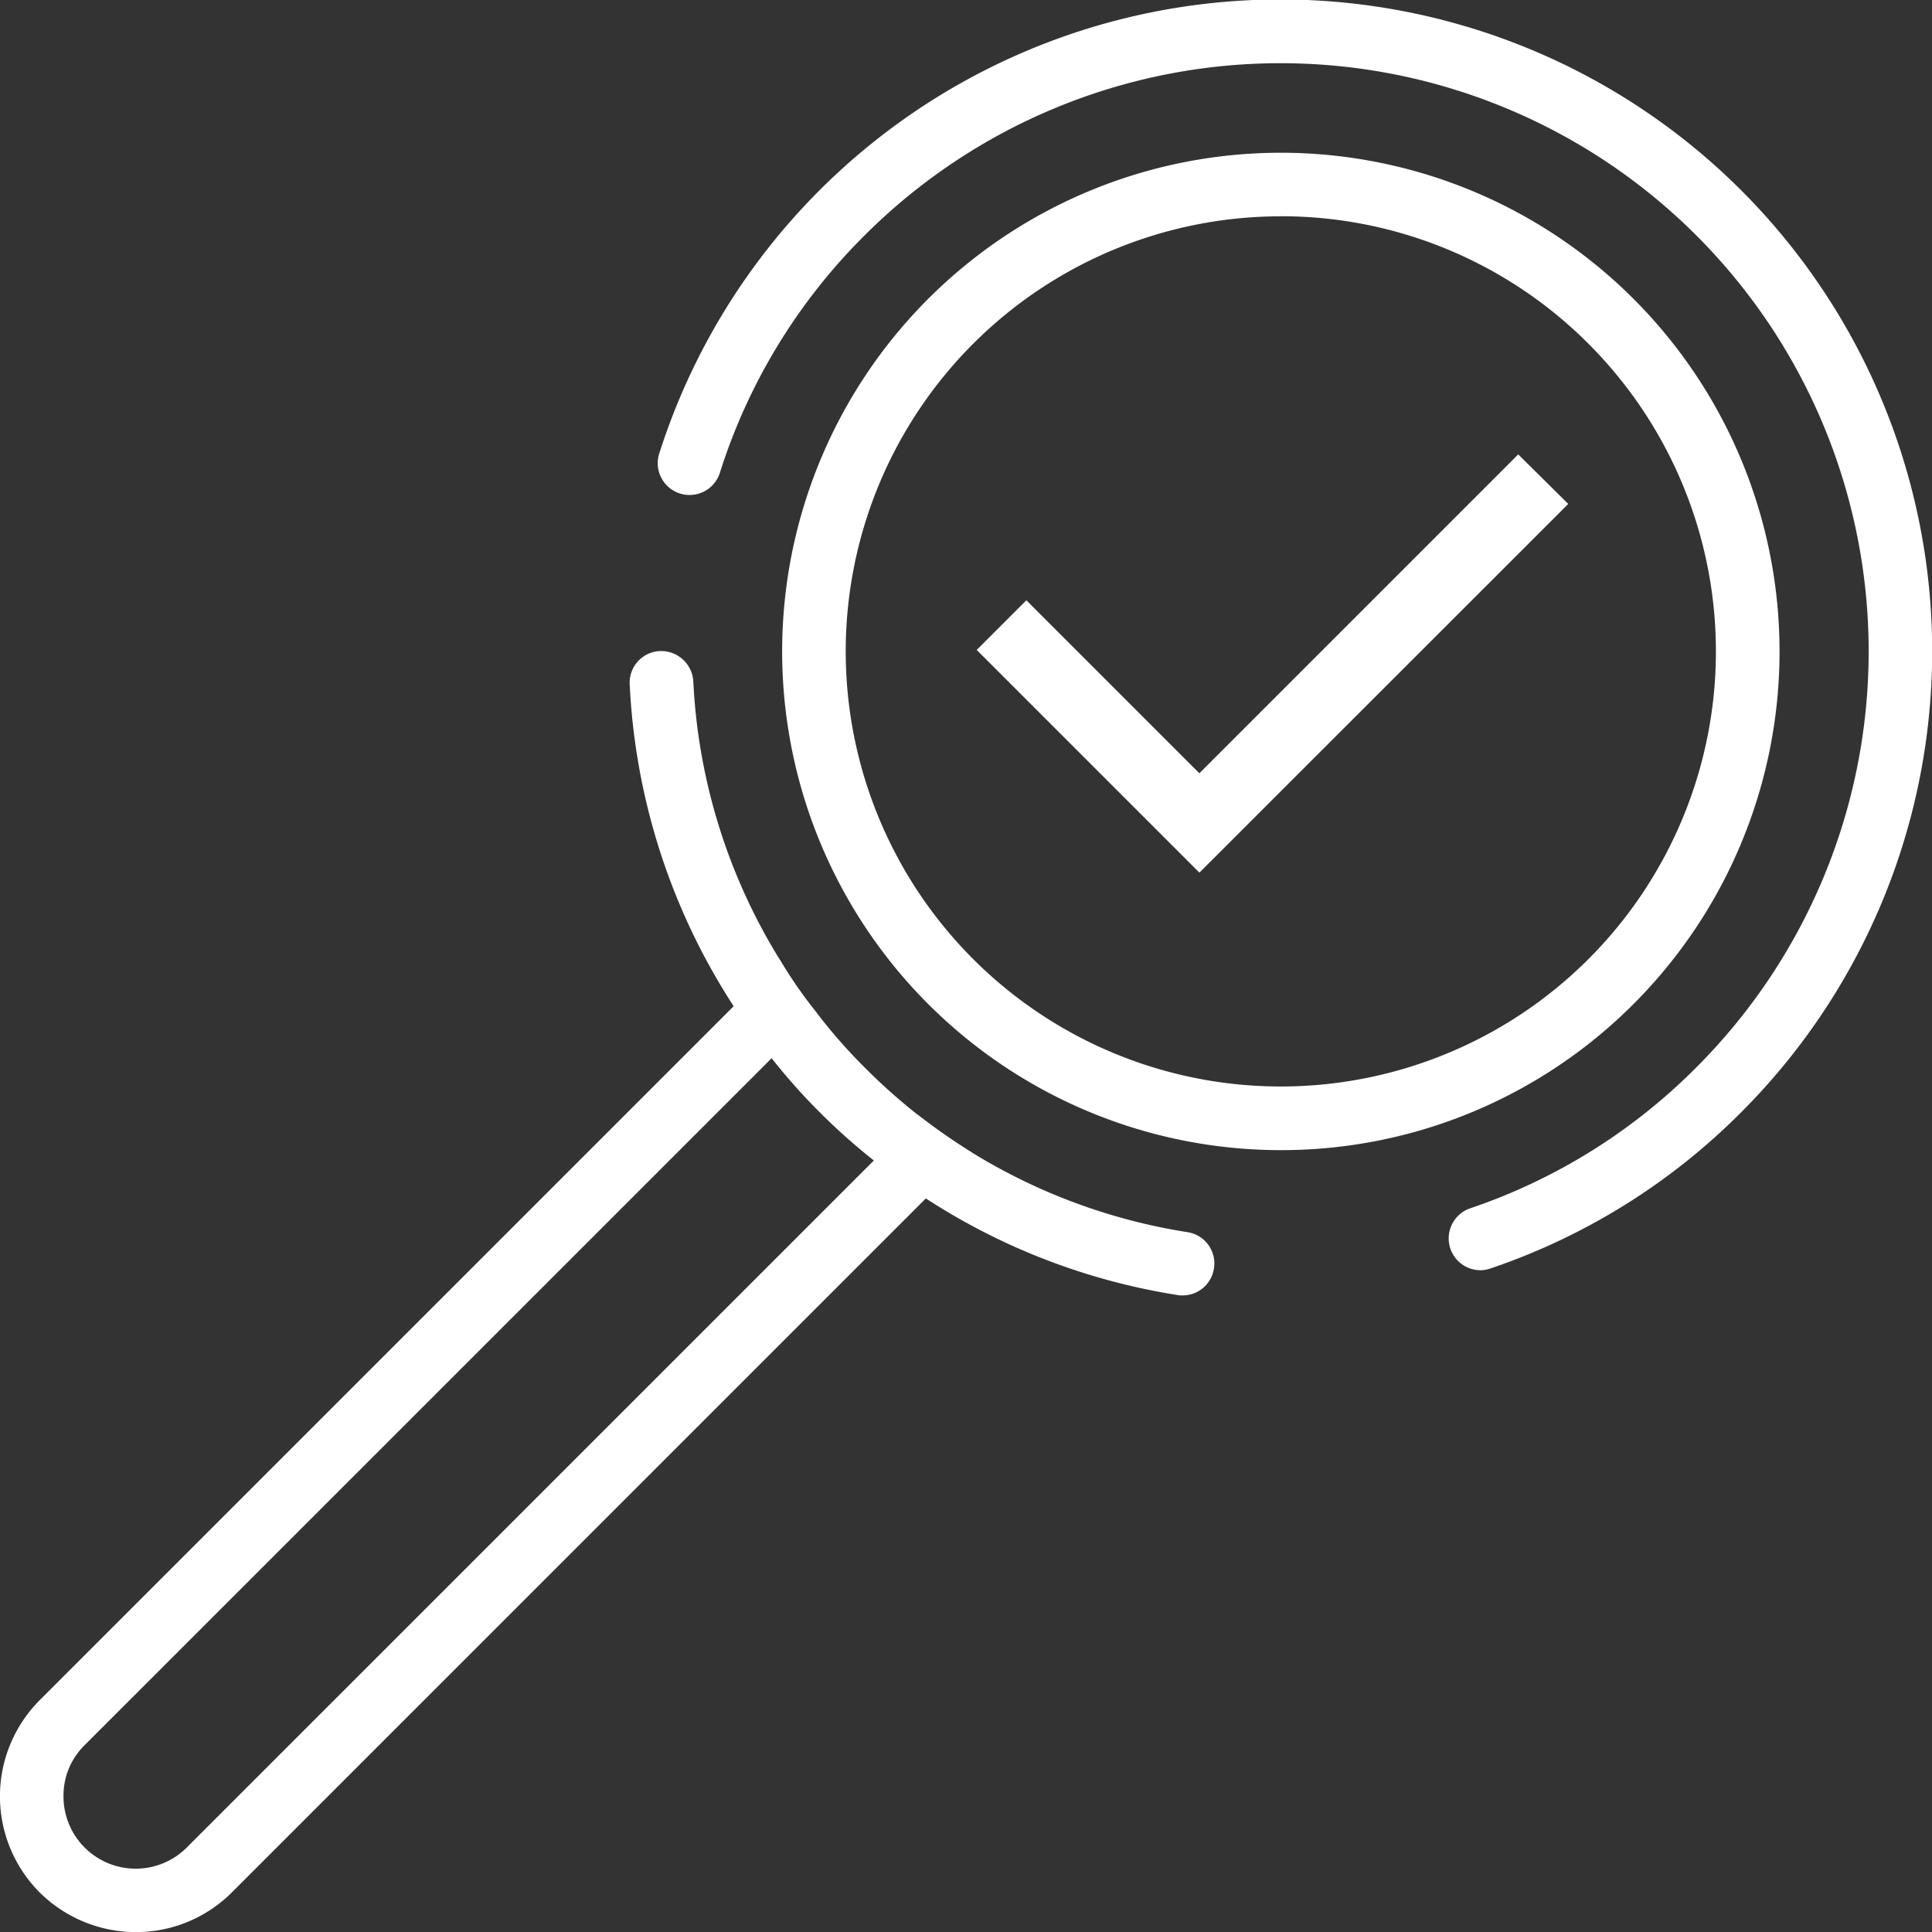 <svg xmlns="http://www.w3.org/2000/svg" width="55.741" height="55.742" viewBox="0 0 55.741 55.742"><rect x="0" y="0" width="55.741" height="55.742" fill="#333333" stroke="none"/><g transform="translate(-831.134 -161.62)"><path d="M867.775,194.744a14.388,14.388,0,1,1,10.178-4.209A14.354,14.354,0,0,1,867.775,194.744Zm0-26.942a12.553,12.553,0,1,0,8.881,3.673A12.521,12.521,0,0,0,867.775,167.8Z" transform="translate(0.304 0.059)" fill="#fff"/><path d="M857.642,193.431l-1.3,1.3-19.818,19.817a2.083,2.083,0,0,1-3.558-1.48,2.037,2.037,0,0,1,.608-1.47l19.818-19.817,1.308-1.308a12.941,12.941,0,0,1-1.064-1.531l-1.338,1.338-20.02,20.02a3.928,3.928,0,0,0,0,5.545,3.948,3.948,0,0,0,2.778,1.145,3.907,3.907,0,0,0,2.767-1.145l21.348-21.348A17.222,17.222,0,0,1,857.642,193.431Z" transform="translate(0 0.374)" fill="#fff"/><path d="M865.912,197.971a.915.915,0,0,1-.9.77.669.669,0,0,1-.142-.01,18.622,18.622,0,0,1-7.268-2.788,15.754,15.754,0,0,1-1.5-1.095,17.916,17.916,0,0,1-2.95-2.95,17.746,17.746,0,0,1-1.095-1.5,18.665,18.665,0,0,1-3-9.285.912.912,0,0,1,.872-.963.931.931,0,0,1,.963.872,16.8,16.8,0,0,0,2.5,8.039,12.937,12.937,0,0,0,1.064,1.531,15.456,15.456,0,0,0,1.379,1.571,16.8,16.8,0,0,0,1.561,1.389,17.227,17.227,0,0,0,1.531,1.064,16.842,16.842,0,0,0,6.224,2.3A.912.912,0,0,1,865.912,197.971Z" transform="translate(0.245 0.254)" fill="#fff"/><path d="M873.592,198.268a.918.918,0,0,1-.295-1.787,16.78,16.78,0,0,0,6.524-4.067,16.968,16.968,0,0,0-24-24,16.785,16.785,0,0,0-4.181,6.87.918.918,0,0,1-1.75-.553,18.806,18.806,0,1,1,31.225,18.978,18.624,18.624,0,0,1-7.232,4.507A.917.917,0,0,1,873.592,198.268Z" transform="translate(0.256 0)" fill="#fff"/><g transform="translate(859.314 174.726)"><path d="M865.358,186.62l-6.425-6.425,1.433-1.433,4.991,4.991,9.2-9.2L876,175.982Z" transform="translate(-858.934 -174.549)" fill="#fff"/></g></g></svg>